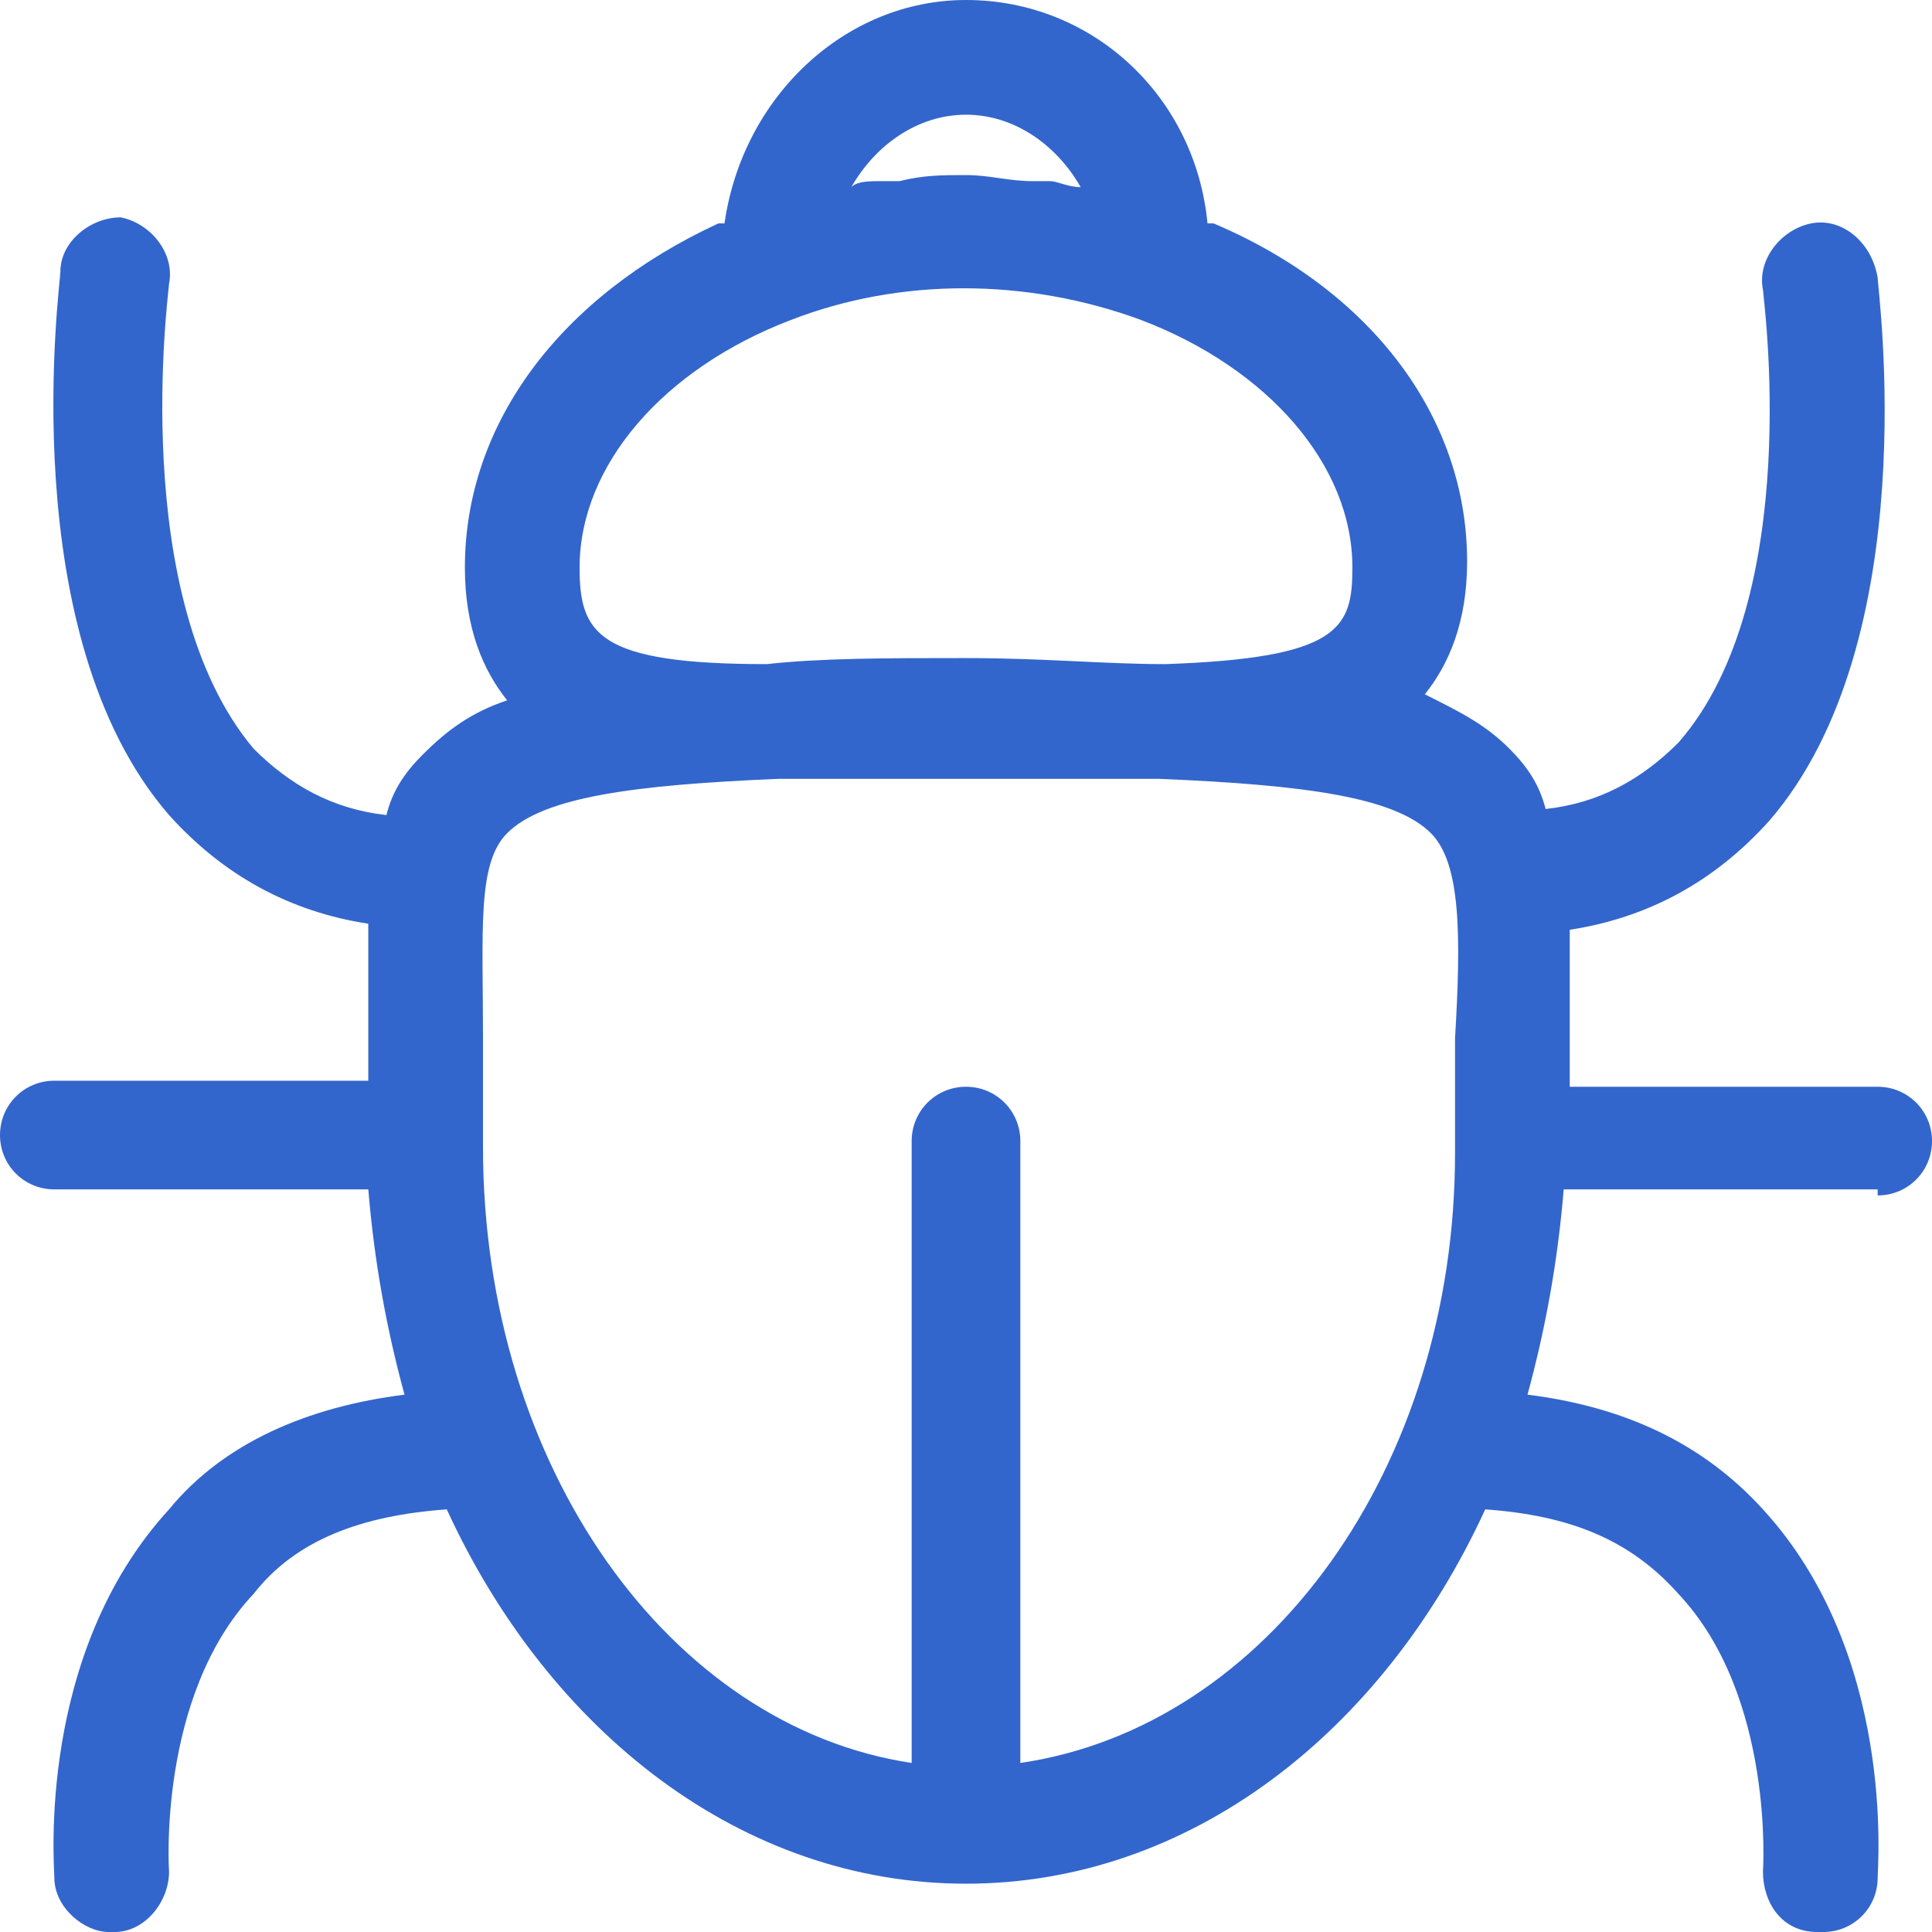 <?xml version="1.0" encoding="utf-8"?>
<!-- Generator: Adobe Illustrator 18.1.0, SVG Export Plug-In . SVG Version: 6.00 Build 0)  -->
<!DOCTYPE svg PUBLIC "-//W3C//DTD SVG 1.1//EN" "http://www.w3.org/Graphics/SVG/1.1/DTD/svg11.dtd">
<svg version="1.1" id="Calque_1" xmlns="http://www.w3.org/2000/svg" xmlns:xlink="http://www.w3.org/1999/xlink" x="0px" y="0px"
	 viewBox="0 0 32 32" enable-background="new 0 0 32 32" xml:space="preserve">
<path fill="#3366CC" d="M31.1,19.8c0.5,0,0.9-0.4,0.9-0.9c0-0.5-0.4-0.9-0.9-0.9H26c0-0.2,0-0.4,0-0.6c0-0.7,0-1.4,0-2
	c1.3-0.2,2.4-0.8,3.3-1.8c2.6-3,1.8-8.8,1.8-9C31,4,30.5,3.6,30,3.7c-0.5,0.1-0.9,0.6-0.8,1.1c0,0.1,0.7,5.1-1.4,7.5
	c-0.6,0.6-1.3,1-2.2,1.1c-0.1-0.4-0.3-0.7-0.6-1c-0.4-0.4-0.8-0.6-1.4-0.9c0.4-0.5,0.7-1.2,0.7-2.2c0-2.4-1.6-4.5-4.2-5.6l-0.1,0
	C19.8,1.6,18.1,0,16,0C14,0,12.3,1.6,12,3.7l-0.1,0v0C9.3,4.9,7.7,7,7.7,9.4c0,1,0.3,1.7,0.7,2.2c-0.6,0.2-1,0.5-1.4,0.9
	c-0.3,0.3-0.5,0.6-0.6,1c-0.9-0.1-1.6-0.5-2.2-1.1C2.1,9.9,2.8,4.8,2.8,4.7c0.1-0.5-0.3-1-0.8-1.1C1.5,3.6,1,4,1,4.5
	c0,0.2-0.8,6,1.8,9c0.9,1,2,1.6,3.3,1.8c0,0.6,0,1.2,0,2c0,0.2,0,0.4,0,0.6H0.9c-0.5,0-0.9,0.4-0.9,0.9c0,0.5,0.4,0.9,0.9,0.9h5.2
	c0.1,1.2,0.3,2.3,0.6,3.4c-1.6,0.2-3,0.8-3.9,1.9c-2.2,2.4-1.9,5.9-1.9,6.1c0,0.5,0.5,0.9,0.9,0.9c0,0,0.1,0,0.1,0
	c0.5,0,0.9-0.5,0.9-1c0,0-0.2-2.9,1.4-4.6C4.9,25.5,6,25.1,7.4,25c1.7,3.7,4.9,6.2,8.6,6.2c0,0,0,0,0,0c0,0,0,0,0,0c0,0,0,0,0,0
	c3.7,0,6.9-2.5,8.6-6.2c1.4,0.1,2.4,0.5,3.2,1.4c1.6,1.7,1.4,4.6,1.4,4.6c0,0.5,0.3,1,0.9,1c0,0,0.1,0,0.1,0c0.5,0,0.9-0.4,0.9-0.9
	c0-0.2,0.3-3.7-1.9-6.1c-1-1.1-2.3-1.7-3.9-1.9c0.3-1.1,0.5-2.2,0.6-3.4H31.1z M16,1.9c0.8,0,1.5,0.5,1.9,1.2
	c-0.2,0-0.4-0.1-0.5-0.1c-0.1,0-0.2,0-0.3,0c-0.4,0-0.7-0.1-1.1-0.1c-0.4,0-0.7,0-1.1,0.1c-0.1,0-0.2,0-0.3,0c-0.2,0-0.4,0-0.5,0.1
	C14.5,2.4,15.2,1.9,16,1.9z M9.6,9.4c0-1.7,1.4-3.3,3.5-4.1c1.8-0.7,3.9-0.7,5.8,0c2.1,0.8,3.5,2.4,3.5,4.1c0,1-0.2,1.5-3.1,1.6
	c-1,0-2-0.1-3.3-0.1c0,0,0,0-0.1,0c0,0,0,0,0,0c0,0,0,0,0,0c-1.2,0-2.3,0-3.2,0.1C9.9,11,9.6,10.5,9.6,9.4z M16.9,29.2V18.9
	c0-0.5-0.4-0.9-0.9-0.9c-0.5,0-0.9,0.4-0.9,0.9v10.3C11.1,28.6,8,24.3,8,19c0-0.7,0-1.3,0-1.8c0-1.8-0.1-2.9,0.4-3.4
	c0.6-0.6,2.1-0.8,4.5-0.9c0.4,0,0.9,0,1.3,0c1.1,0,2.4,0,3.5,0c0.5,0,1,0,1.5,0c2.4,0.1,3.9,0.3,4.5,0.9c0.5,0.5,0.5,1.7,0.4,3.4
	c0,0.5,0,1,0,1.6c0,0,0,0,0,0.1c0,0,0,0,0,0.1c0,0,0,0.1,0,0.1C24.1,24.3,21,28.6,16.9,29.2z"/>
</svg>
